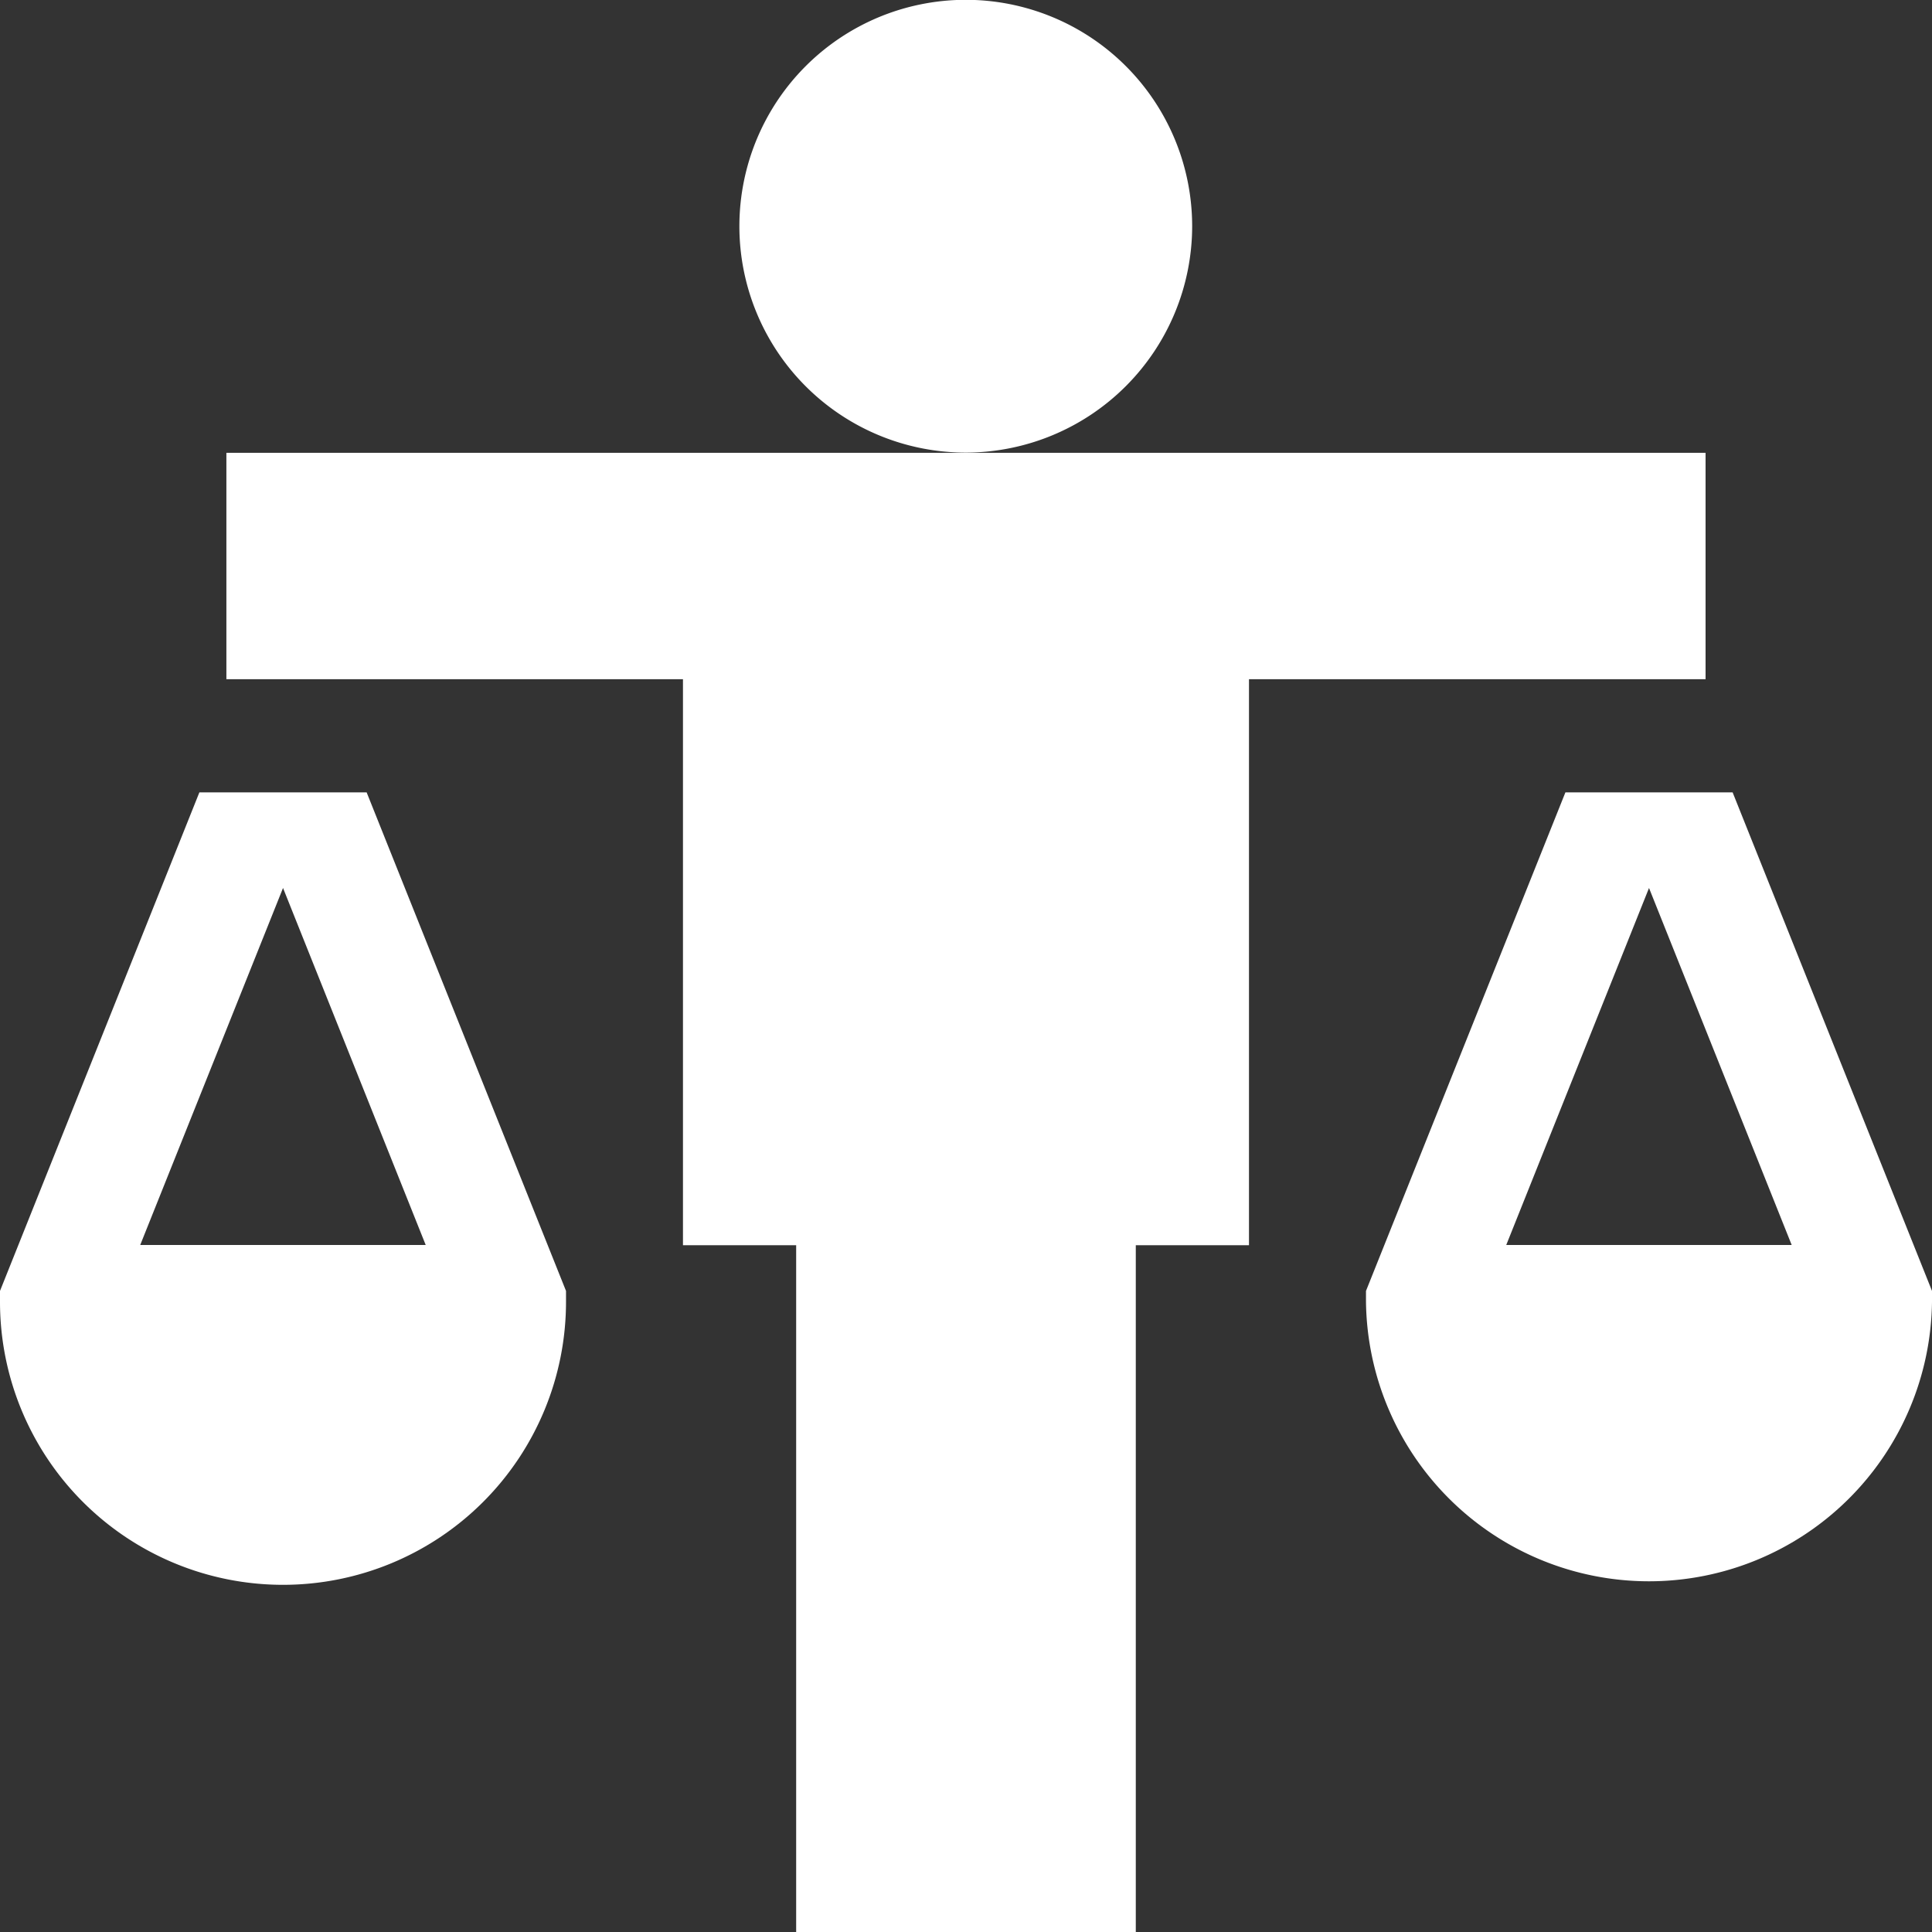<svg id="legal_1_" data-name="legal (1)" xmlns="http://www.w3.org/2000/svg" width="43.114" height="43.114" viewBox="0 0 43.114 43.114">
  <rect x="0" y="0" width="43.114" height="43.114" fill="#333333" stroke="none"/>
  <g id="Group_3856" data-name="Group 3856" transform="translate(5.052 10.105)">
    <path fill="#fff" id="Path_4066" data-name="Path 4066" d="M80.294,153.009H72.715V137.683H70.189V125.052H60V120H93.009v5.052H82.82v12.631H80.294Z" transform="translate(-60 -120)"/>
  </g>
  <g id="Group_3857" data-name="Group 3857" transform="translate(16.504)">
    <path fill="#fff" id="Path_4067" data-name="Path 4067" d="M201.052,10.1A5.052,5.052,0,1,1,206.1,5.052,5.058,5.058,0,0,1,201.052,10.1Z" transform="translate(-196)"/>
  </g>
  <path fill="#fff" id="Path_4068" data-name="Path 4068" d="M9.5,220.1H3.129l3.187-7.967ZM8.182,210H4.449L0,221.125v.243a6.315,6.315,0,0,0,12.631,0v-.243Z" transform="translate(0 -192.317)"/>
  <path fill="#fff" id="Path_4069" data-name="Path 4069" d="M370.182,210h-3.732L362,221.125v.243a6.316,6.316,0,0,0,12.631,0v-.243Zm-5.052,10.1,3.186-7.967L371.5,220.1Z" transform="translate(-331.517 -192.317)"/>
</svg>
